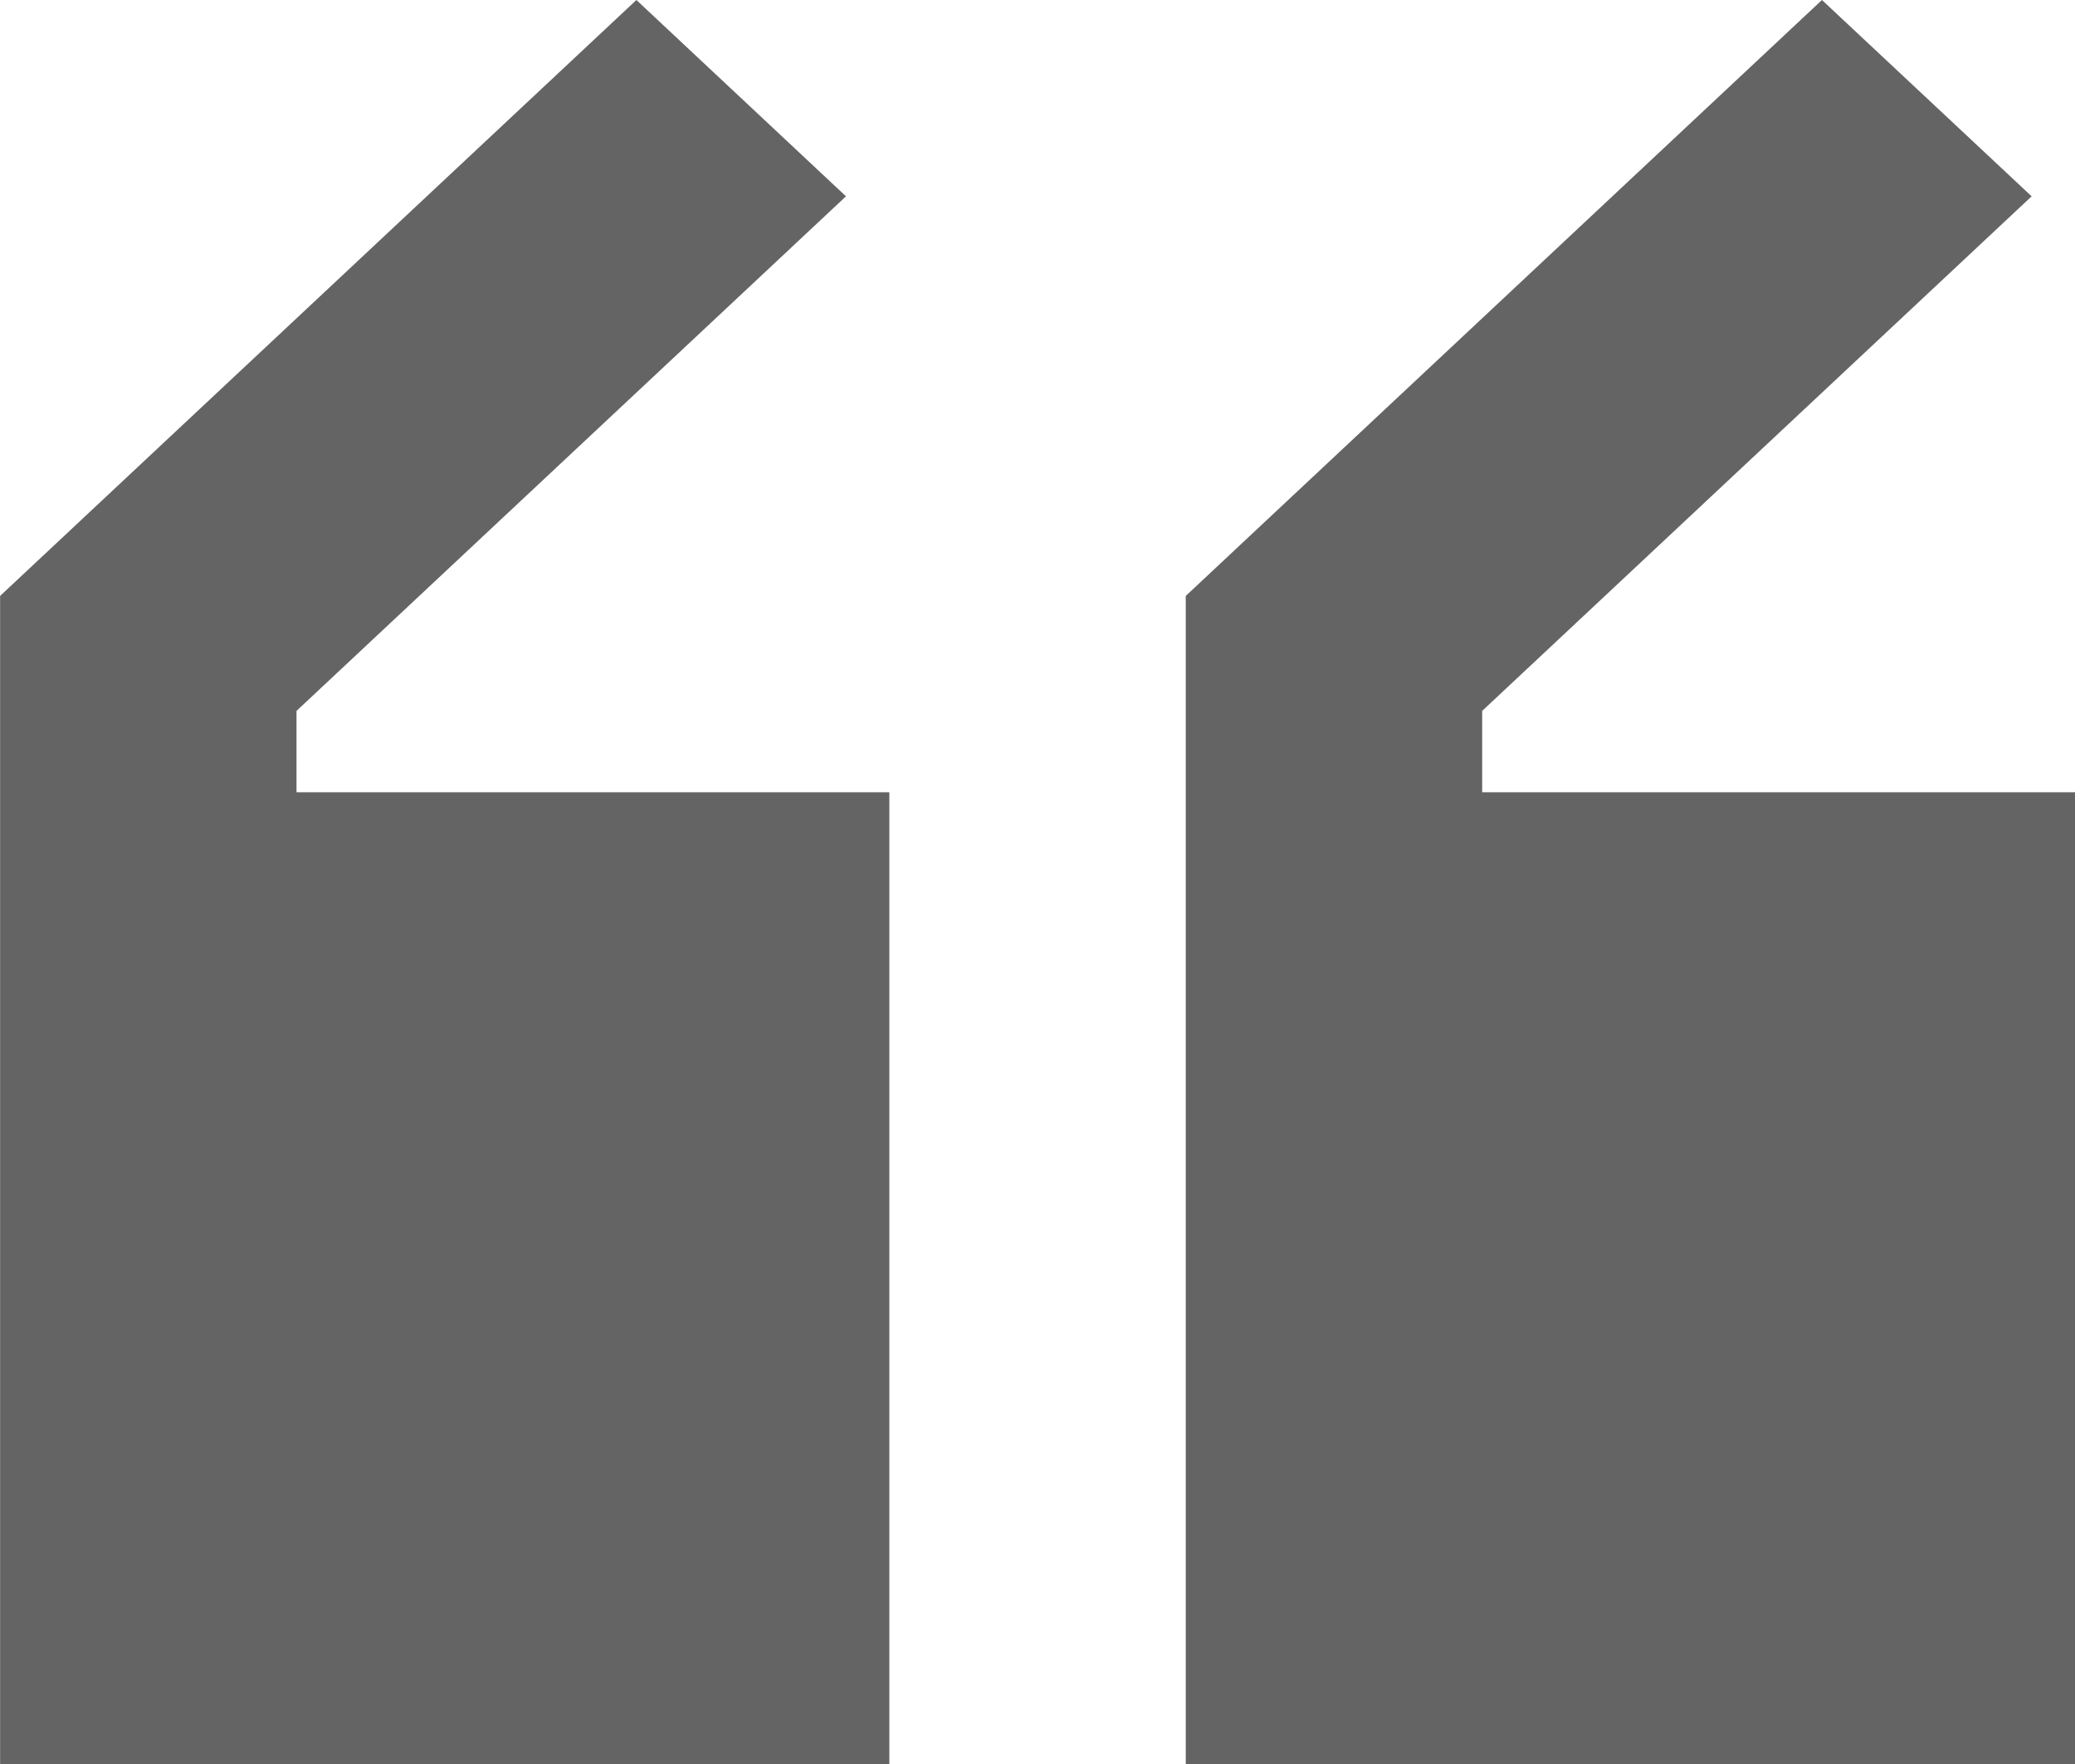 <svg xmlns="http://www.w3.org/2000/svg" width="20" height="17" viewBox="0 0 20 17" fill="none"><path d="M11.429 5.743L17.561 0L19.582 1.892L14.286 6.851V7.635H20V17H11.429V5.743Z" fill="#646464"></path><path d="M8.572 7.635H2.858V6.851L8.154 1.892L6.134 0L0.001 5.743V17H8.572V7.635Z" fill="#646464"></path></svg>